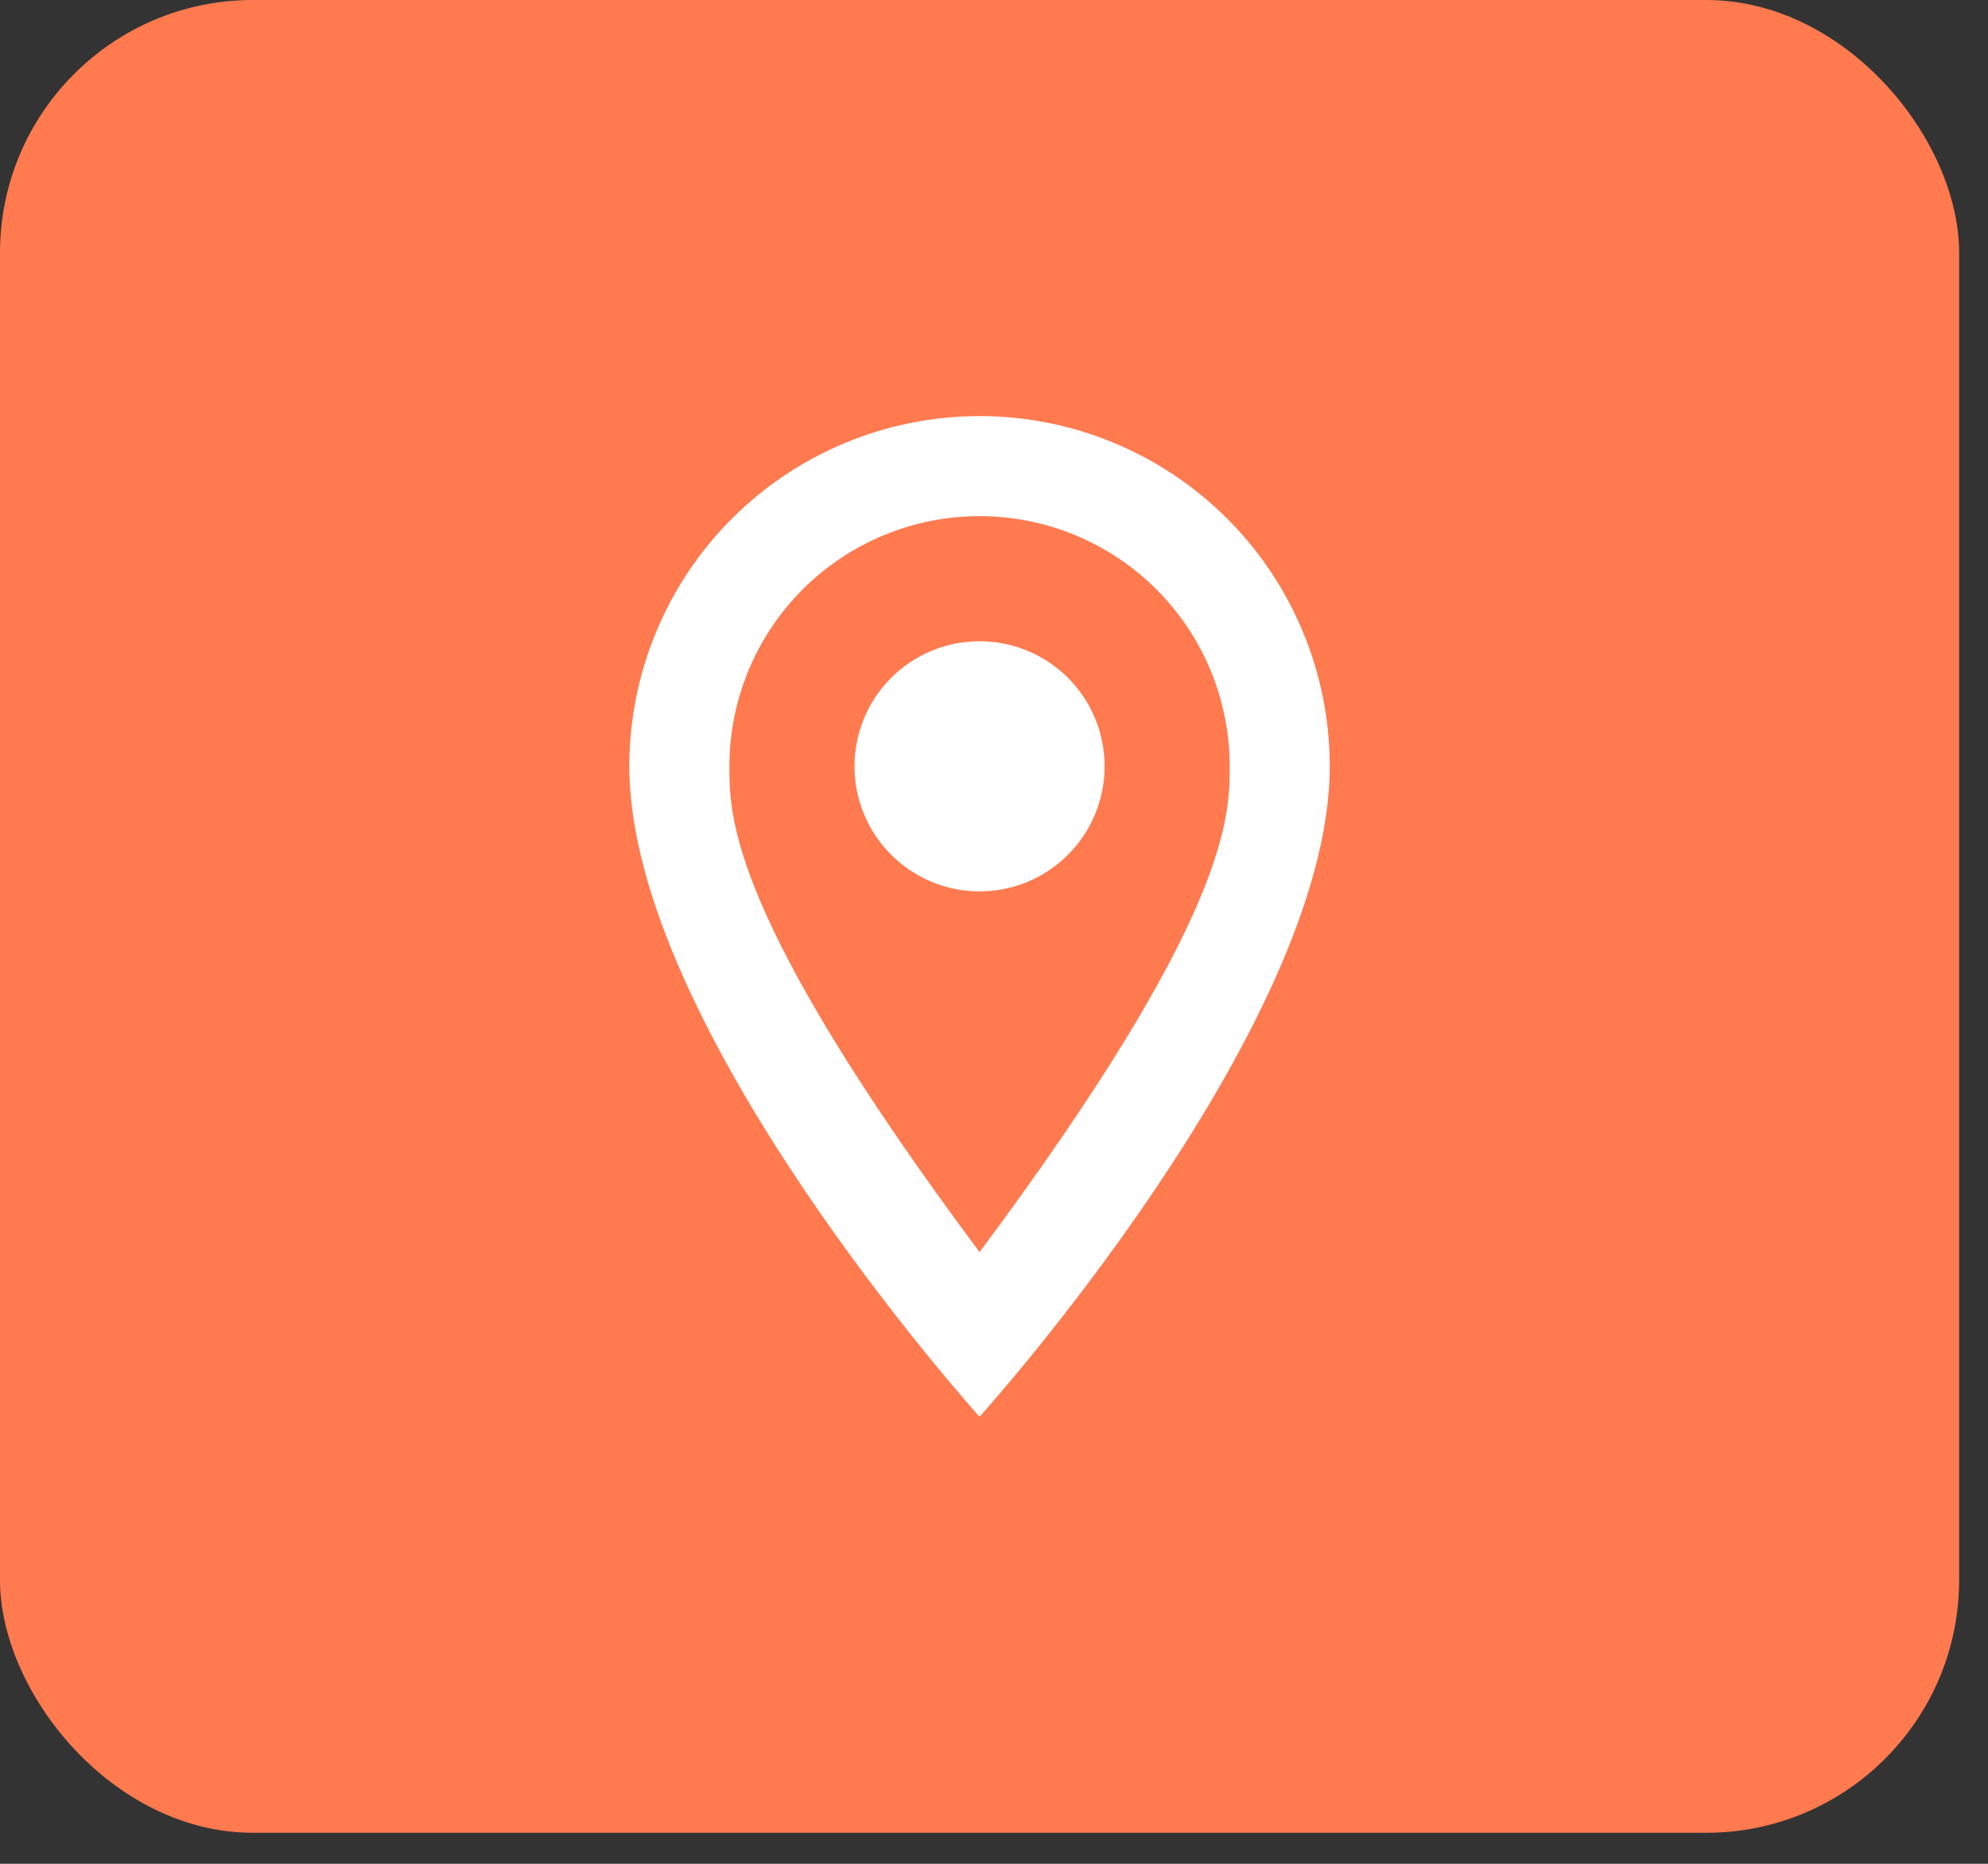 <svg width="48" height="45" viewBox="0 0 48 45" fill="none" xmlns="http://www.w3.org/2000/svg">
<rect x="0" y="0" width="48" height="45" fill="#333333" stroke="none"/>
<rect width="47.303" height="44.251" rx="6.104" fill="#FF7A4F"/>
<path d="M23.651 15.482C24.452 15.482 25.22 15.8 25.787 16.366C26.353 16.933 26.671 17.701 26.671 18.502C26.671 18.898 26.593 19.291 26.441 19.657C26.29 20.024 26.067 20.357 25.787 20.637C25.506 20.918 25.173 21.14 24.807 21.292C24.441 21.444 24.048 21.522 23.651 21.522C22.85 21.522 22.082 21.203 21.516 20.637C20.95 20.071 20.631 19.303 20.631 18.502C20.631 17.701 20.95 16.933 21.516 16.366C22.082 15.8 22.85 15.482 23.651 15.482ZM23.651 10.046C25.894 10.046 28.045 10.937 29.631 12.522C31.216 14.108 32.107 16.259 32.107 18.502C32.107 24.844 23.651 34.206 23.651 34.206C23.651 34.206 15.195 24.844 15.195 18.502C15.195 16.259 16.086 14.108 17.672 12.522C19.258 10.937 21.409 10.046 23.651 10.046M23.651 12.462C22.049 12.462 20.513 13.098 19.38 14.231C18.248 15.363 17.611 16.9 17.611 18.502C17.611 19.71 17.611 22.126 23.651 30.231C29.691 22.126 29.691 19.71 29.691 18.502C29.691 16.9 29.055 15.363 27.922 14.231C26.789 13.098 25.253 12.462 23.651 12.462V12.462Z" fill="white"/>
</svg>
